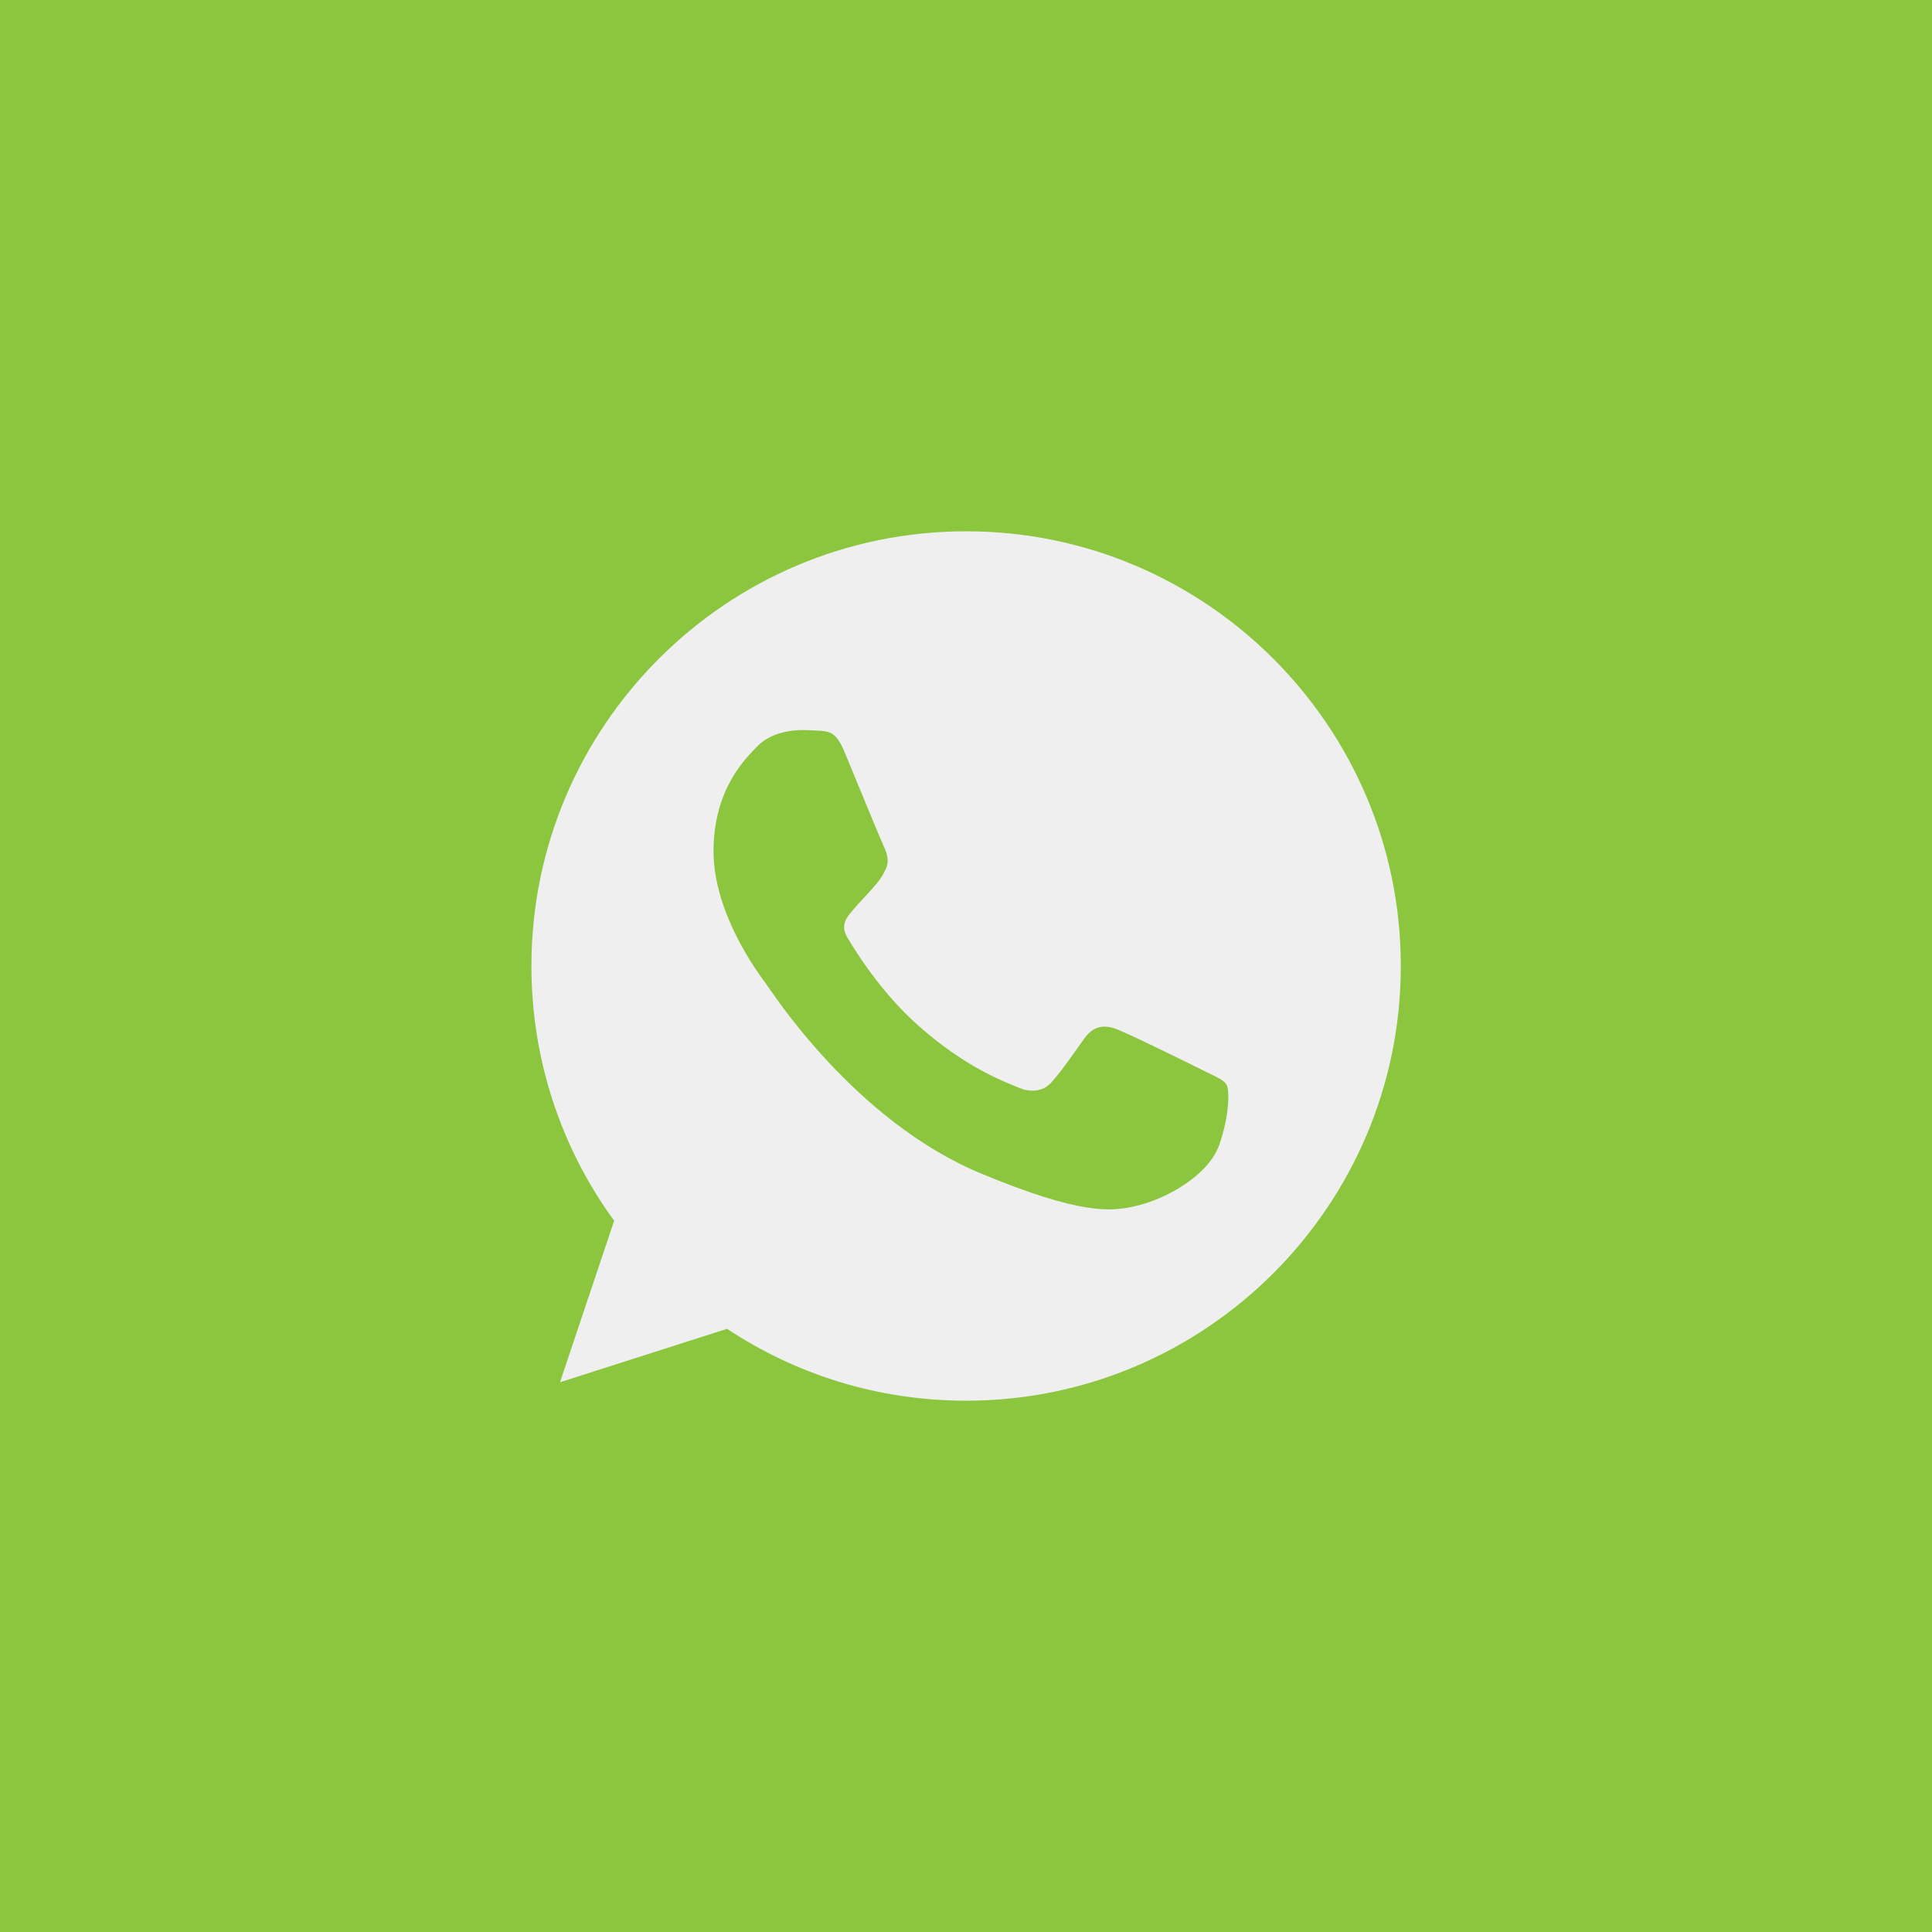 <?xml version="1.0" encoding="UTF-8"?> <svg xmlns="http://www.w3.org/2000/svg" width="34" height="34" viewBox="0 0 34 34" fill="none"><rect width="34" height="34" fill="#8CC63F"></rect><g clip-path="url(#clip0_110_1830)"><path d="M17.003 9.35H17C12.782 9.35 9.352 12.781 9.352 17C9.352 18.673 9.891 20.224 10.808 21.483L9.855 24.325L12.795 23.385C14.005 24.187 15.448 24.65 17.003 24.65C21.221 24.65 24.652 21.218 24.652 17C24.652 12.782 21.221 9.35 17.003 9.35ZM21.455 20.152C21.27 20.674 20.538 21.106 19.953 21.232C19.554 21.317 19.032 21.385 17.274 20.656C15.026 19.725 13.578 17.44 13.465 17.292C13.357 17.144 12.557 16.083 12.557 14.985C12.557 13.887 13.114 13.352 13.339 13.123C13.524 12.935 13.829 12.848 14.121 12.848C14.216 12.848 14.301 12.853 14.378 12.857C14.602 12.867 14.715 12.88 14.863 13.235C15.048 13.68 15.497 14.777 15.551 14.89C15.605 15.003 15.66 15.156 15.583 15.304C15.512 15.457 15.449 15.525 15.336 15.655C15.223 15.785 15.116 15.885 15.003 16.024C14.9 16.146 14.783 16.276 14.913 16.5C15.043 16.72 15.493 17.454 16.154 18.043C17.008 18.803 17.701 19.046 17.948 19.149C18.133 19.226 18.353 19.208 18.488 19.064C18.659 18.88 18.87 18.574 19.085 18.272C19.238 18.056 19.431 18.029 19.634 18.106C19.841 18.178 20.934 18.718 21.158 18.83C21.383 18.943 21.531 18.996 21.586 19.091C21.639 19.186 21.639 19.63 21.455 20.152Z" fill="#EFEFEF"></path></g><defs><clipPath id="clip0_110_1830"><rect width="15.3" height="15.3" fill="white" transform="translate(9.352 9.35)"></rect></clipPath></defs></svg> 